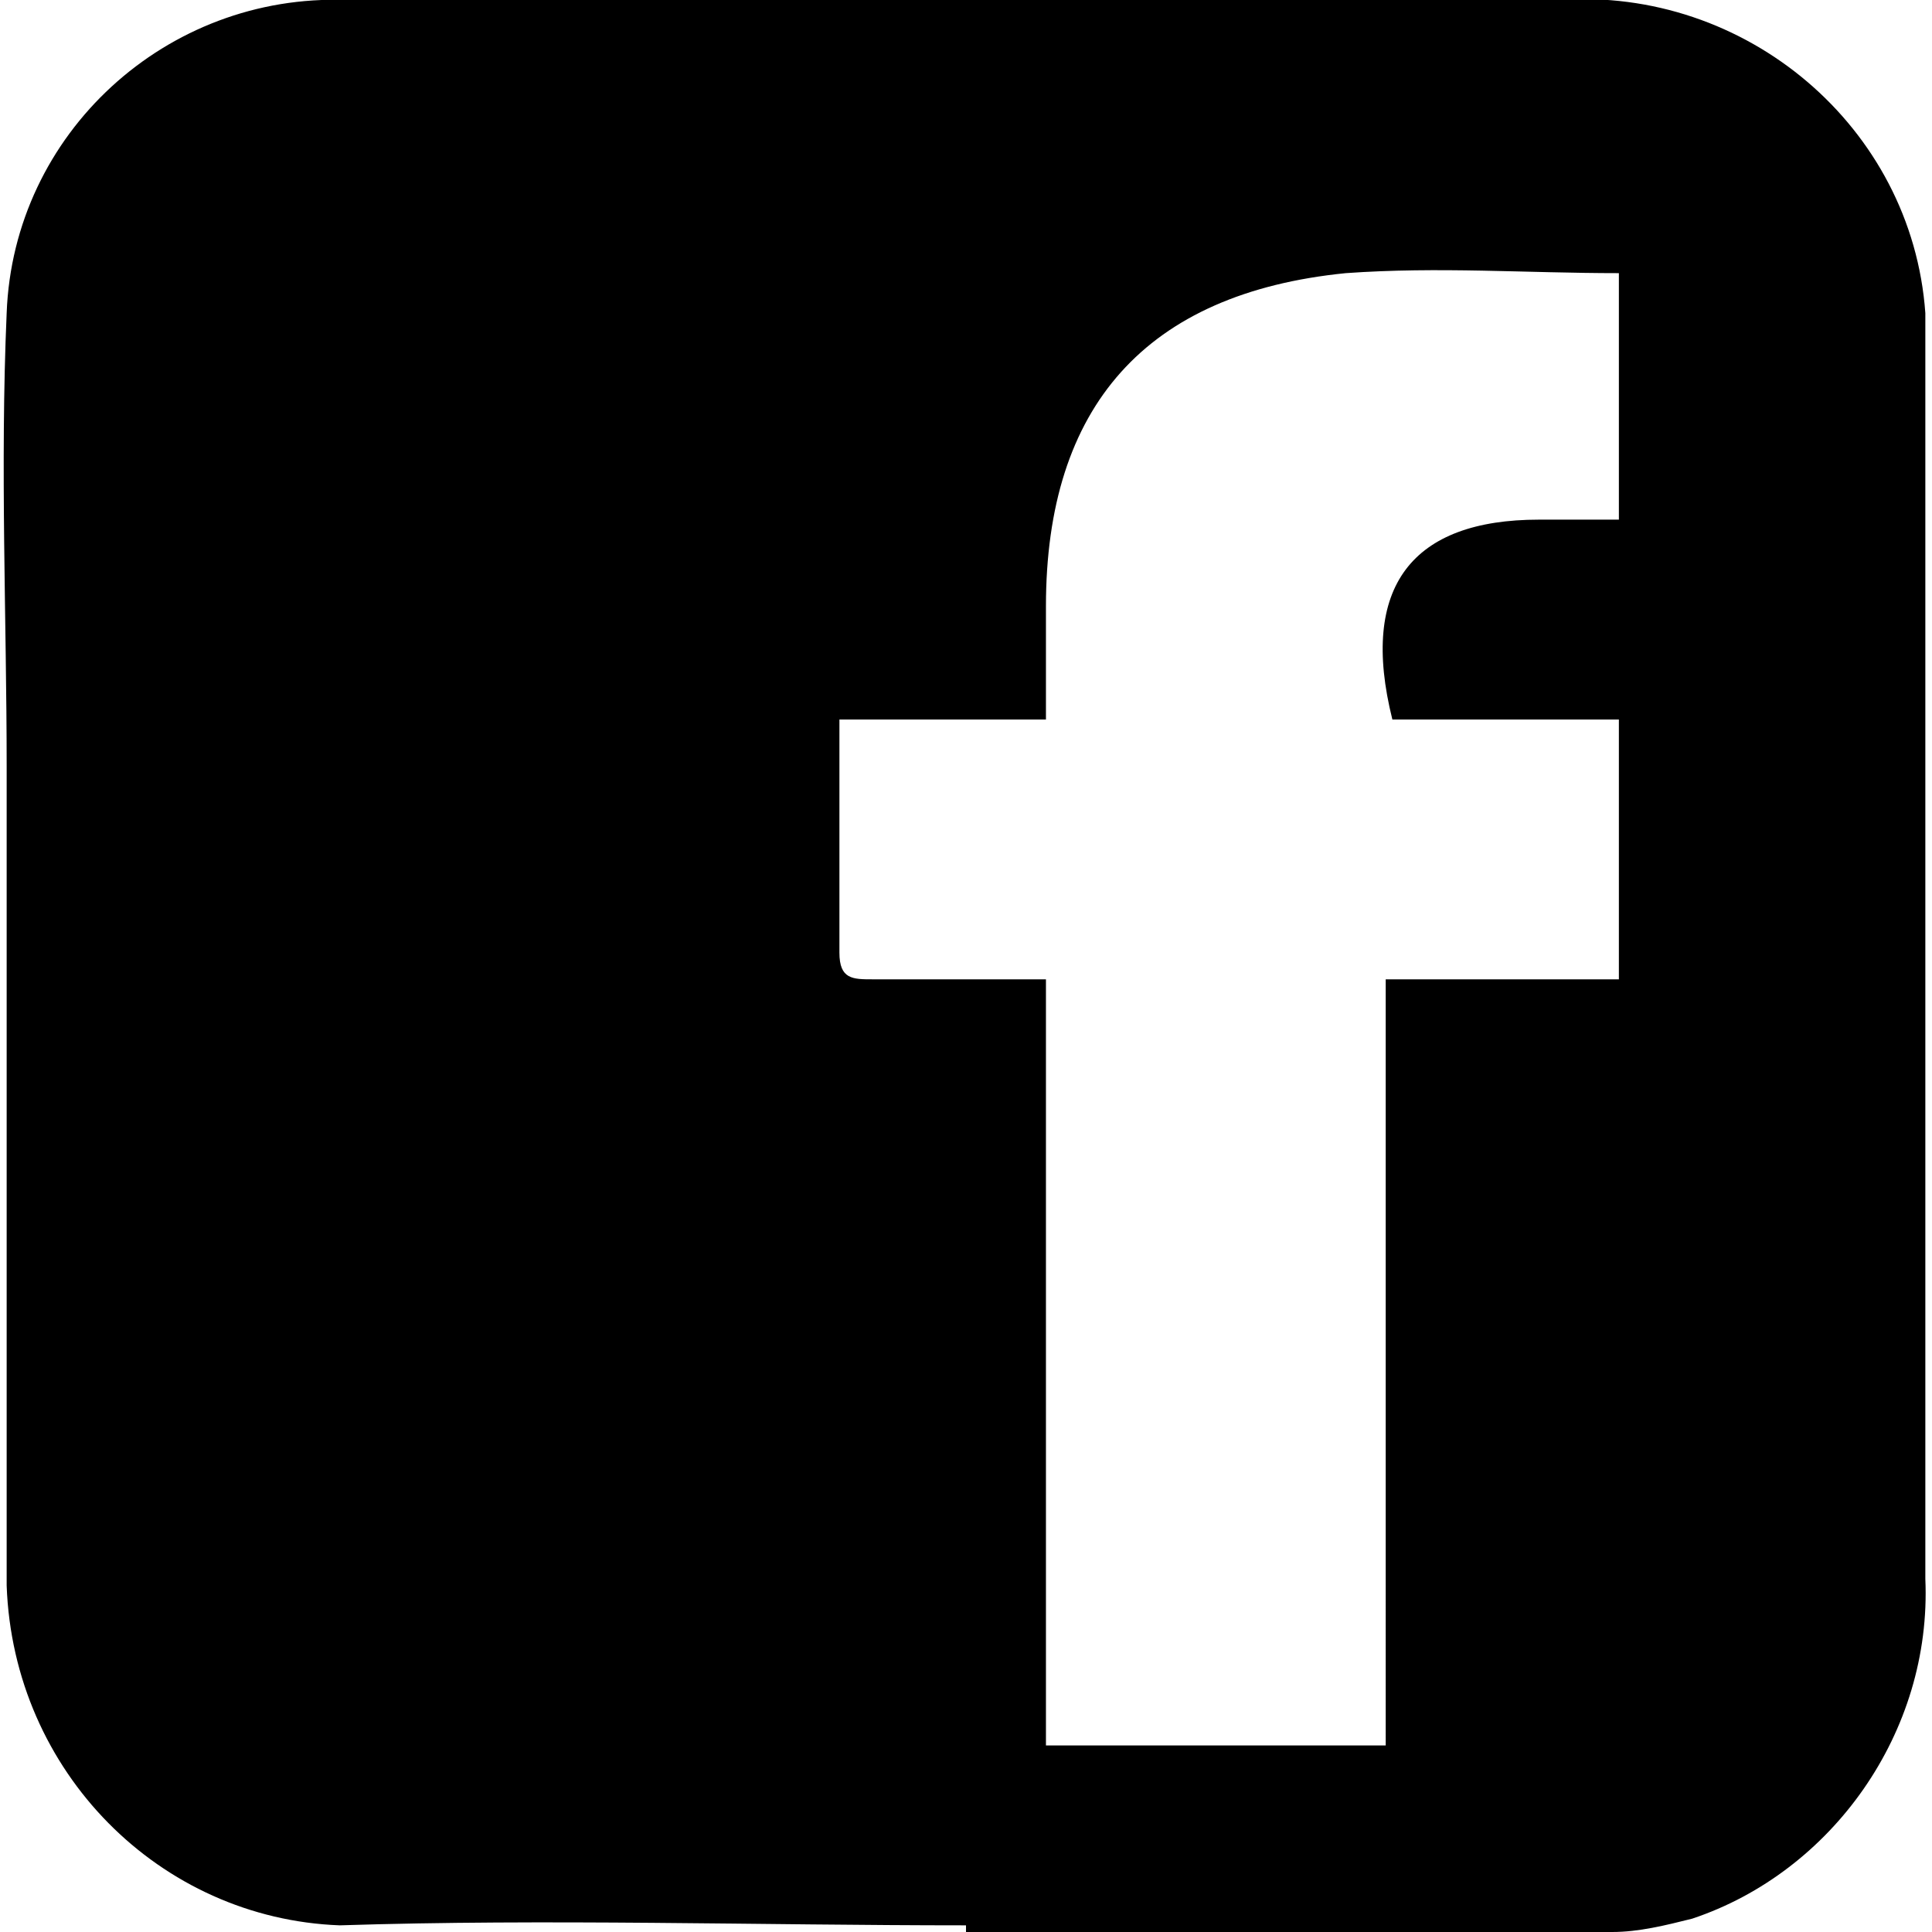 <?xml version="1.0" encoding="utf-8"?>
<!-- Generator: Adobe Illustrator 27.9.0, SVG Export Plug-In . SVG Version: 6.00 Build 0)  -->
<svg version="1.1" id="Capa_1" xmlns="http://www.w3.org/2000/svg" xmlns:xlink="http://www.w3.org/1999/xlink" x="0px" y="0px"
	 viewBox="0 0 29 29" style="enable-background:new 0 0 29 29;" xml:space="preserve">
<path d="M14.5,28.9c-3.1,0-6.3-0.1-9.4,0c-2.7-0.1-4.9-2.3-5-5.1c0-4.1,0-8.2,0-12.3c0-2.2-0.1-4.5,0-6.8C0.2,2,2.5-0.1,5.2,0h18.2
	c2.8-0.2,5.3,1.9,5.5,4.7c0,0.2,0,0.5,0,0.7c0,6.1,0,12.2,0,18.3c0.1,2.3-1.4,4.4-3.5,5.1C25,28.9,24.6,29,24.2,29
	c-3.2,0-6.5,0-9.7,0L14.5,28.9z M15.7,14.7v11.5h5.1V14.7h3.5v-3.9h-3.4c-0.5-2,0.3-3,2.2-3h1.2V4.1c-1.4,0-2.7-0.1-4.1,0
	c-3,0.3-4.5,2-4.5,5v1.7h-3.1c0,1.2,0,2.3,0,3.5c0,0.4,0.2,0.4,0.5,0.4H15.7z"/>
</svg>
